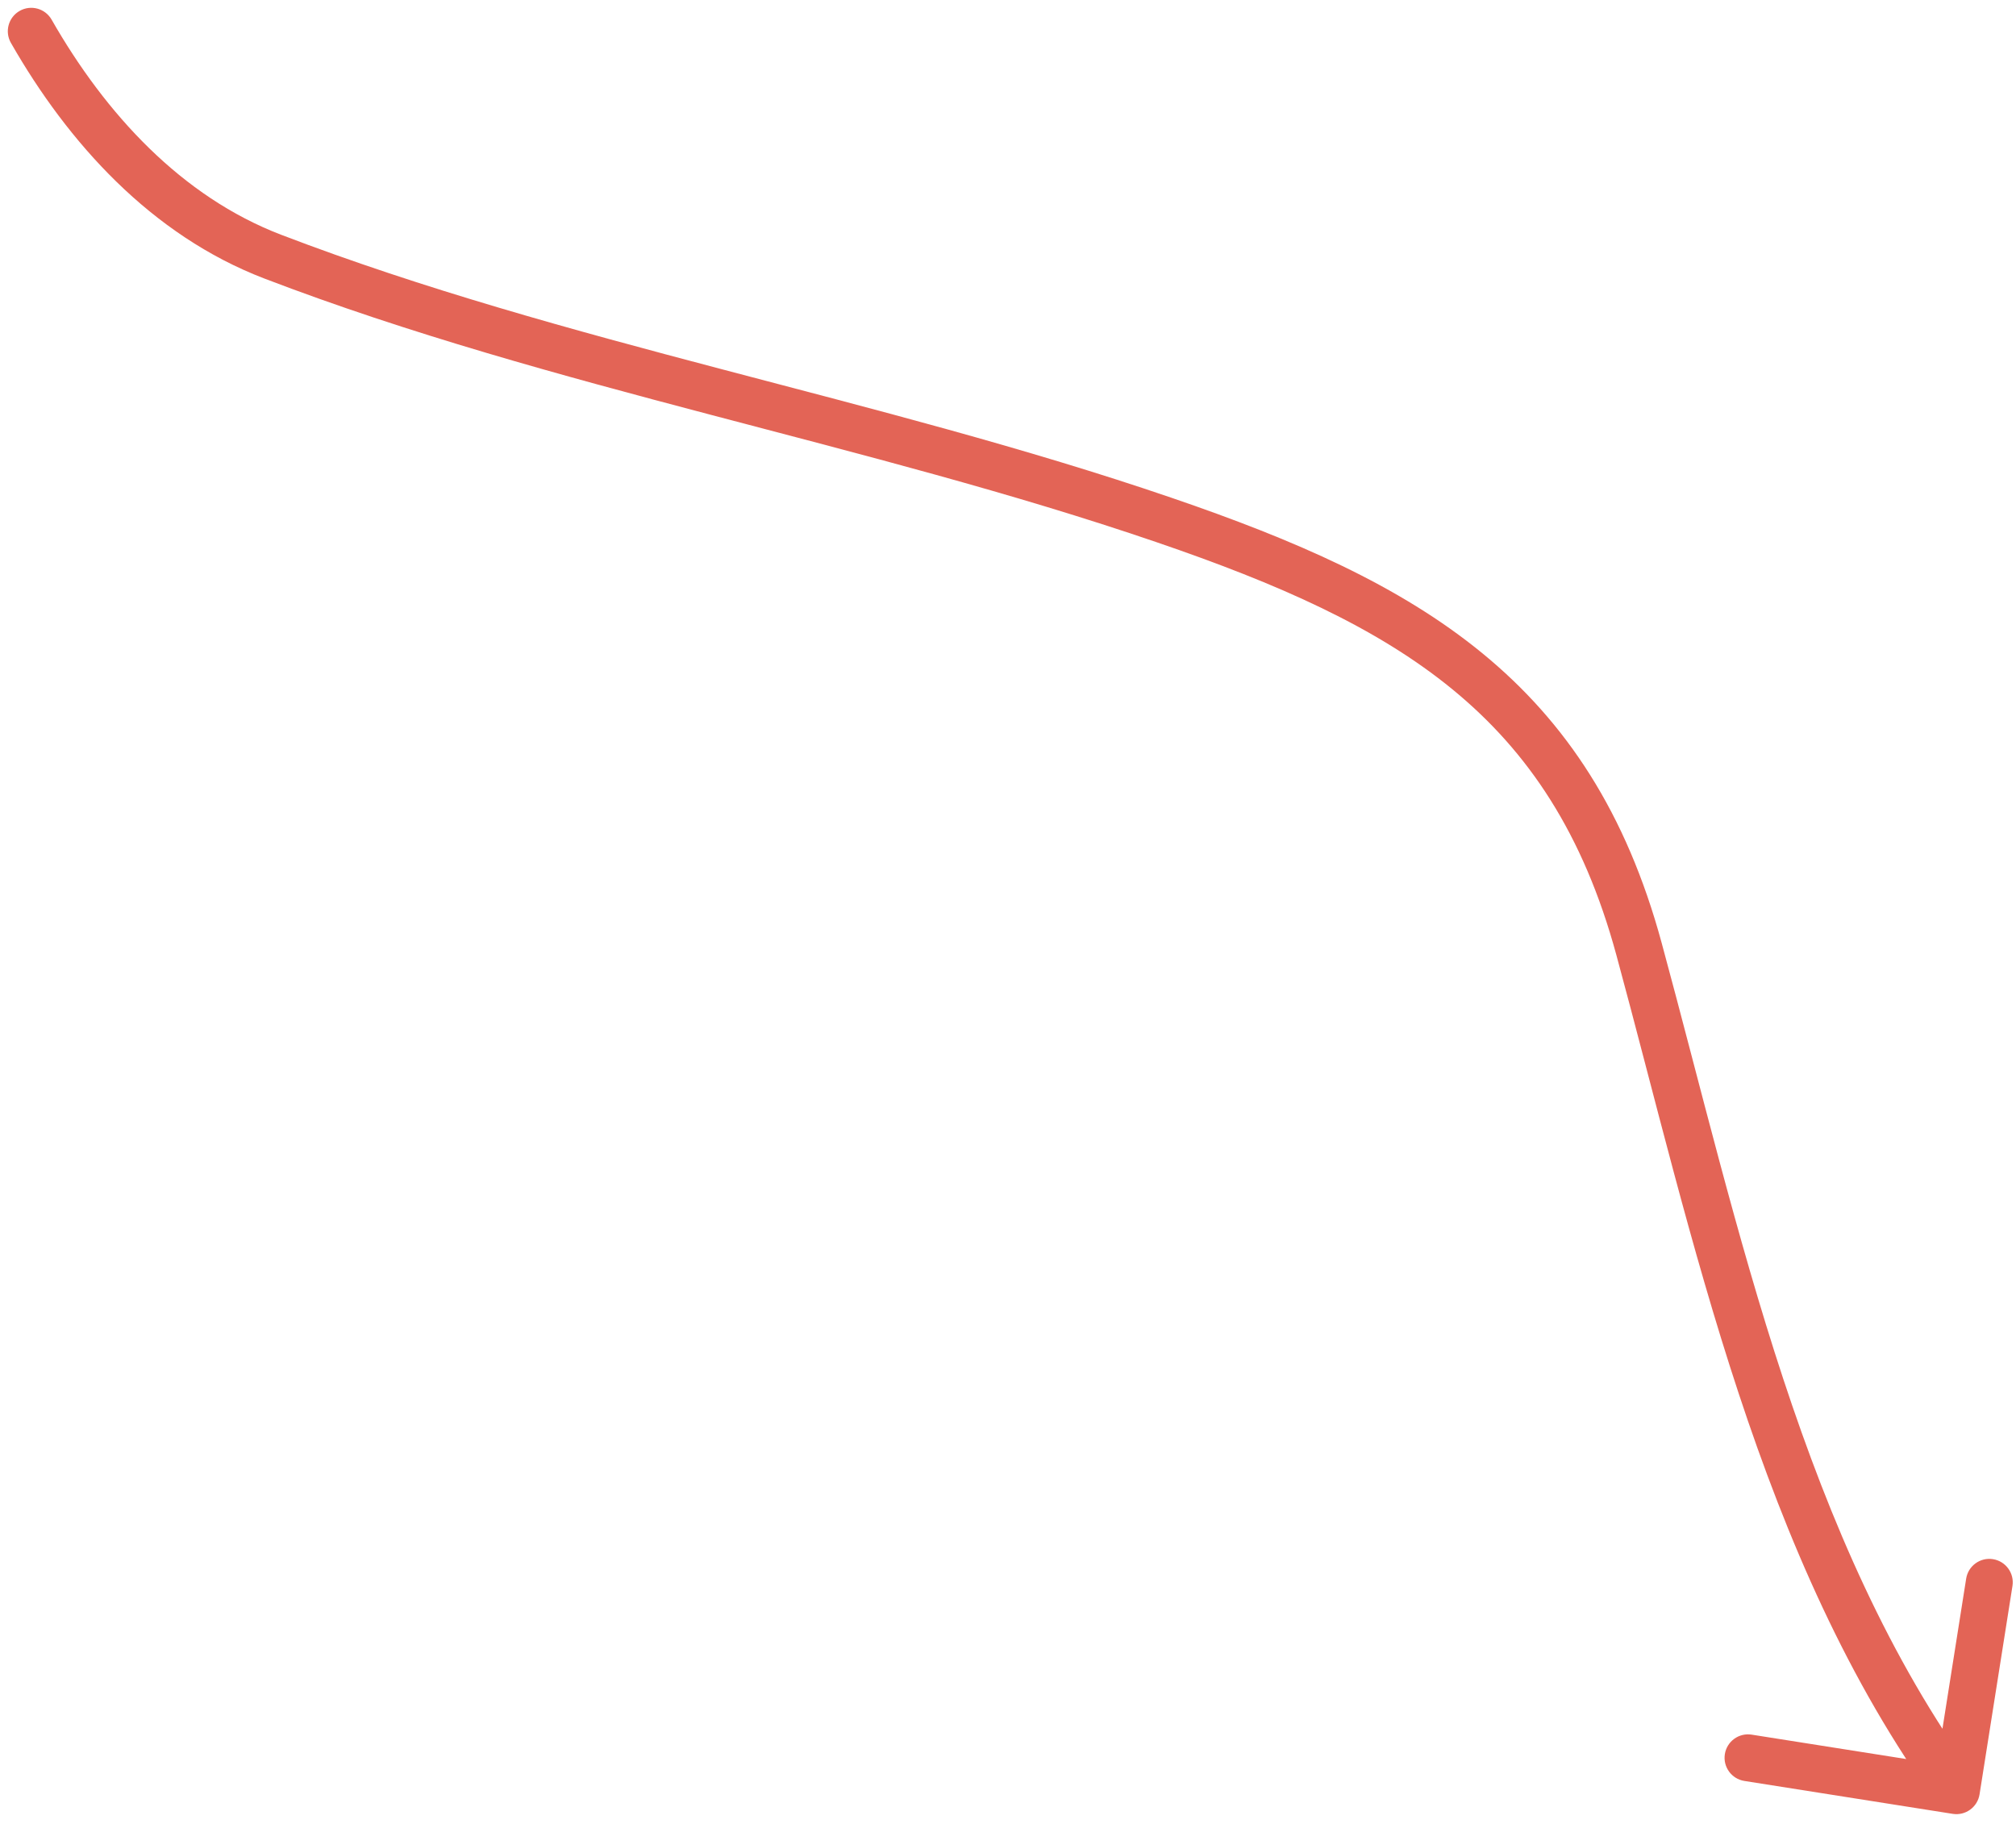 <?xml version="1.0" encoding="UTF-8"?> <svg xmlns="http://www.w3.org/2000/svg" width="129" height="117" viewBox="0 0 129 117" fill="none"><path d="M3.302 1.256C2.891 0.537 1.975 0.287 1.256 0.698C0.537 1.109 0.287 2.025 0.698 2.744L3.302 1.256ZM17.453 16.423L17.99 15.023L17.453 16.423ZM74.484 33.275L73.999 34.694L74.484 33.275ZM104.876 60.723L103.429 61.117L104.876 60.723ZM124.953 116.072C125.771 116.201 126.539 115.642 126.668 114.824L128.774 101.489C128.903 100.671 128.344 99.903 127.526 99.774C126.708 99.644 125.94 100.203 125.811 101.021L123.939 112.874L112.086 111.003C111.268 110.874 110.499 111.432 110.37 112.251C110.241 113.069 110.8 113.837 111.618 113.966L124.953 116.072ZM0.698 2.744C4.346 9.128 9.67 15.049 16.917 17.824L17.99 15.023C11.621 12.583 6.753 7.295 3.302 1.256L0.698 2.744ZM16.917 17.824C26.171 21.368 35.84 24.004 45.473 26.542C55.131 29.086 64.741 31.527 73.999 34.694L74.97 31.856C65.585 28.645 55.85 26.173 46.237 23.641C36.601 21.103 27.075 18.502 17.99 15.023L16.917 17.824ZM73.999 34.694C81.789 37.359 88.082 40.127 92.961 44.13C97.793 48.096 101.316 53.341 103.429 61.117L106.324 60.33C104.062 52.006 100.219 46.206 94.864 41.812C89.555 37.455 82.84 34.548 74.97 31.856L73.999 34.694ZM103.429 61.117C108.33 79.152 112.546 99.759 123.974 115.472L126.4 113.708C115.386 98.563 111.313 78.691 106.324 60.33L103.429 61.117Z" fill="#E36456"></path></svg> 